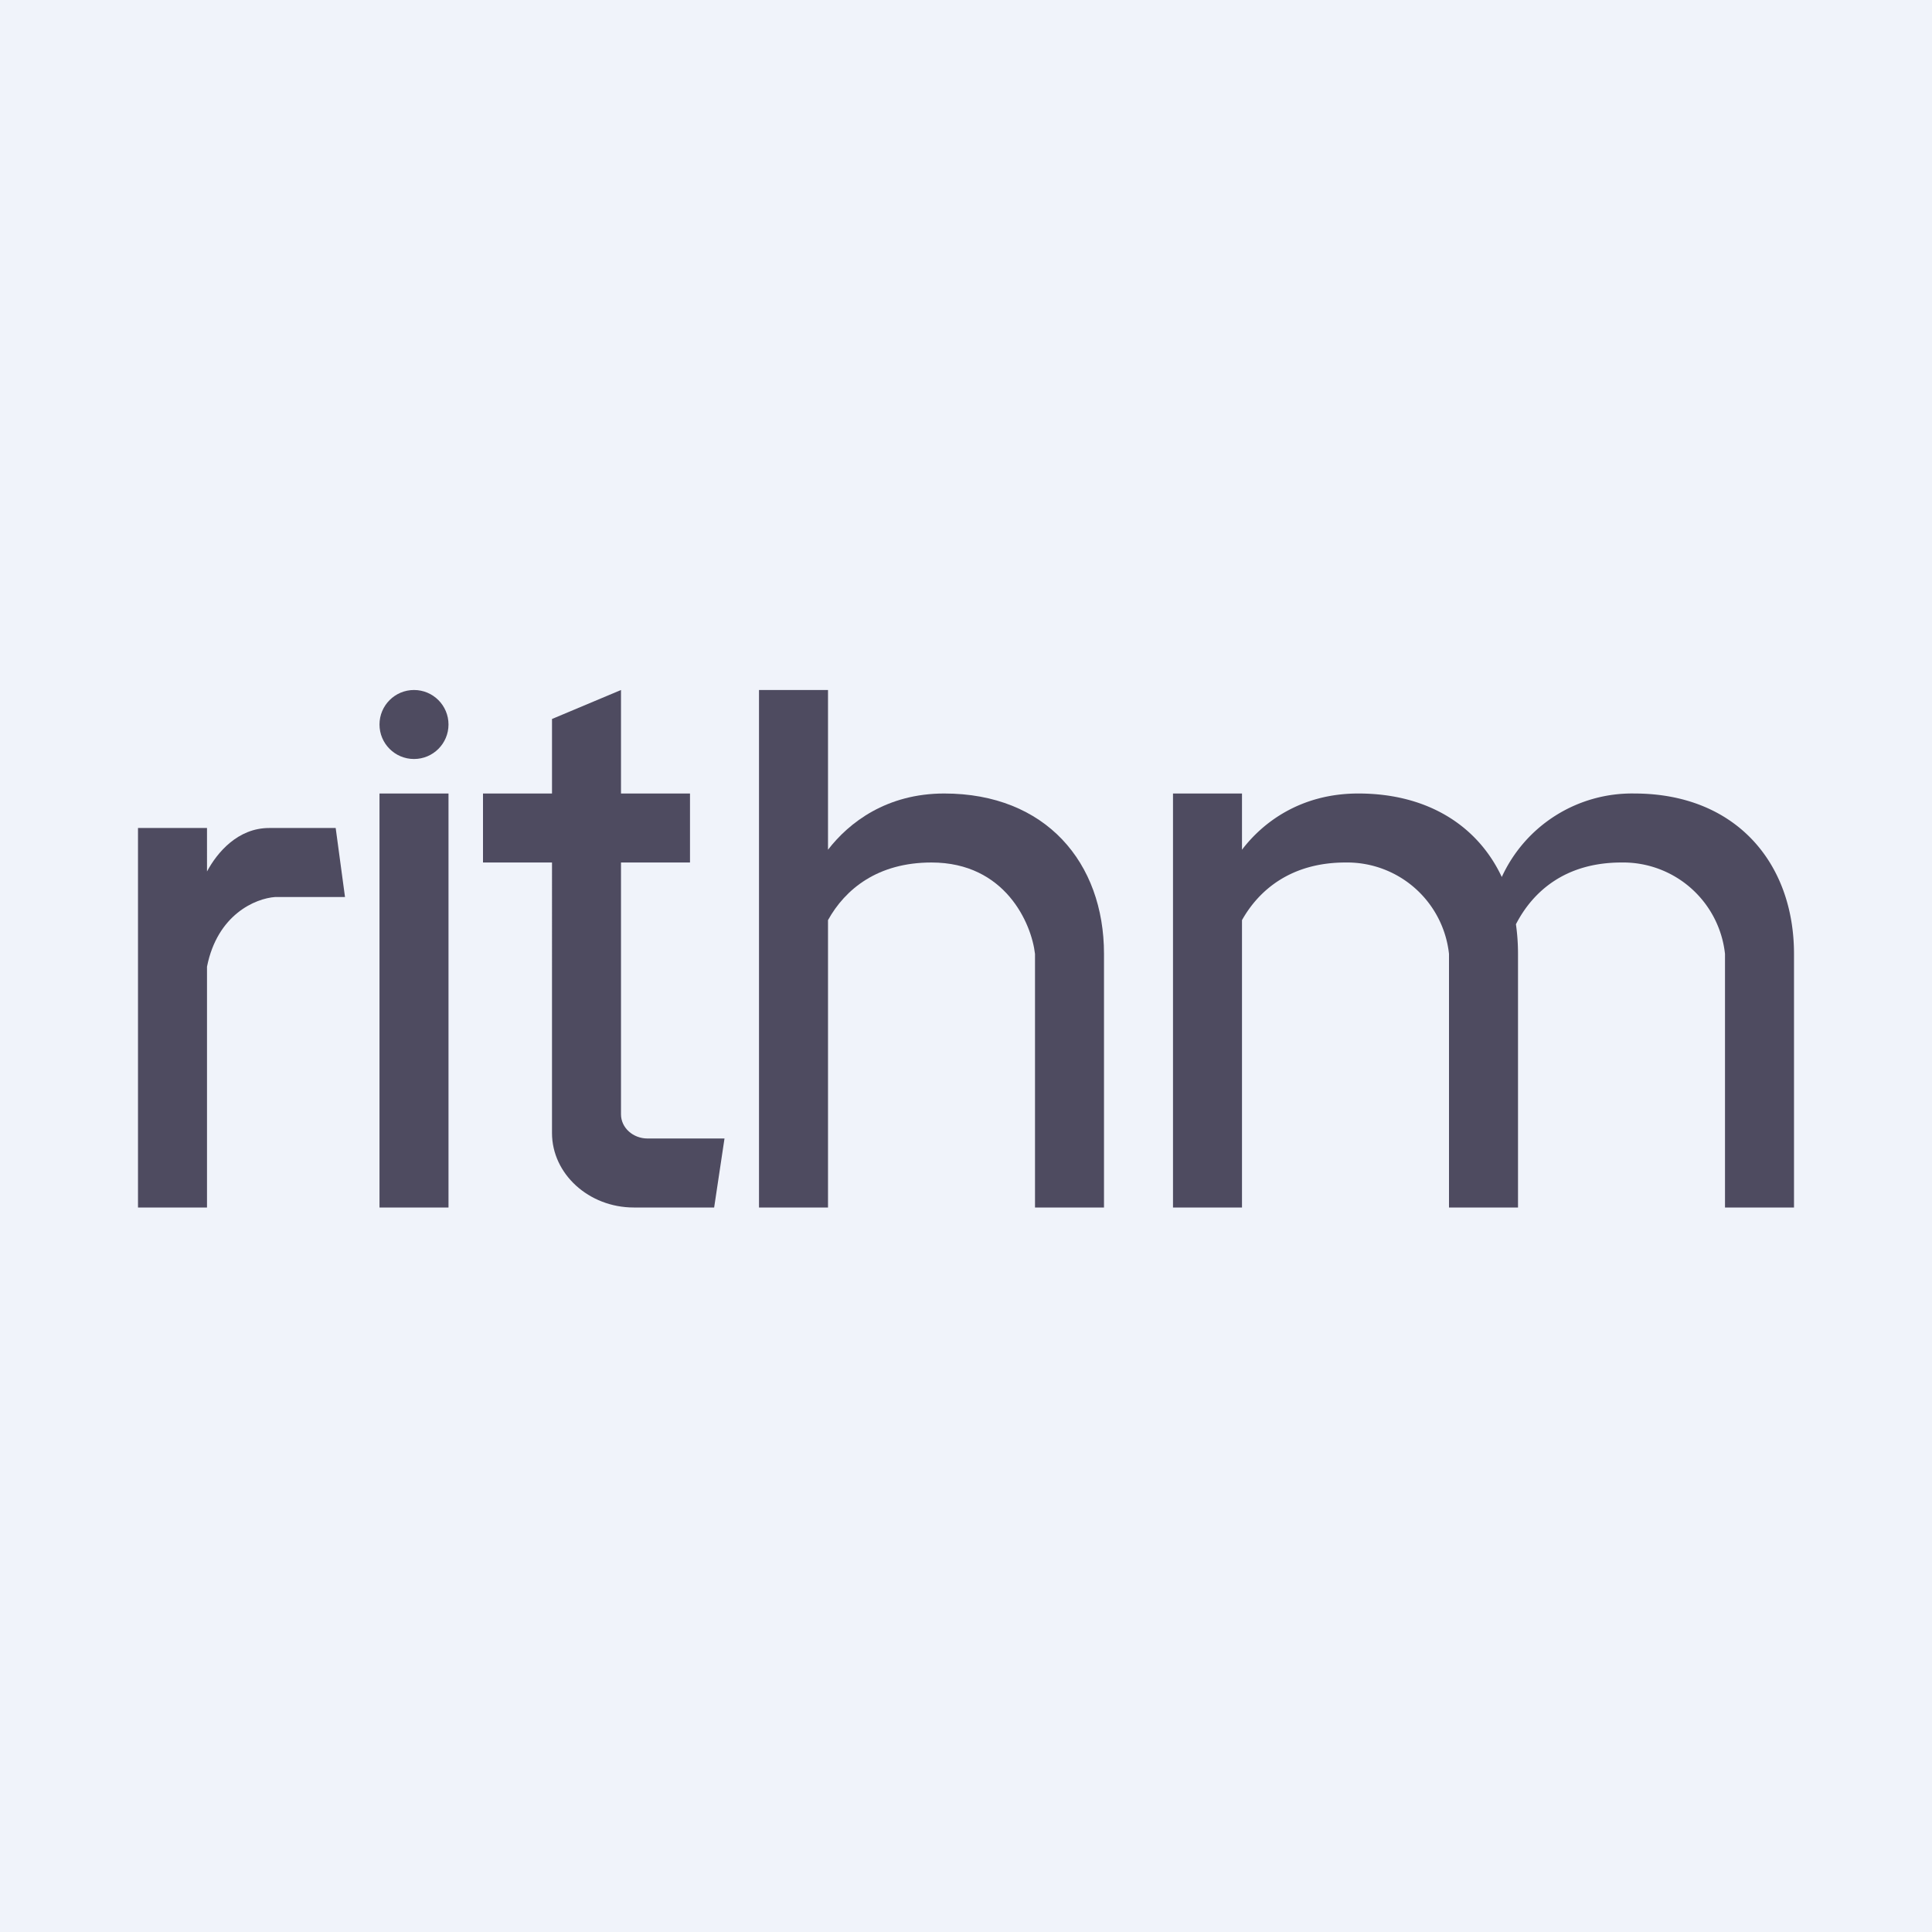 <!-- by Wealthyhood --><svg width="56" height="56" viewBox="0 0 56 56" xmlns="http://www.w3.org/2000/svg"><path fill="#F0F3FA" d="M0 0h56v56H0z"/><path d="M6 24H4v11h2v-6.98c.3-1.51 1.4-1.98 1.98-2.02H10l-.27-2H7.8c-.9 0-1.5.7-1.8 1.26V24ZM11 23h2v12h-2zM24 20h-2v15h2v-8.33c.5-.9 1.44-1.67 3-1.67 2.14 0 2.9 1.77 3 2.65V35h2v-7.35C32 25 30.31 23 27.37 23c-1.67 0-2.76.84-3.37 1.63V20ZM16 20.84l2-.84v3h2v2h-2v7.3c0 .39.35.7.77.7H21l-.3 2h-2.33c-1.3 0-2.37-.97-2.37-2.16V25h-2v-2h2v-2.16Z" fill="#4E4B60"/><circle cx="12" cy="21" r="1" fill="#4E4B60"/><path d="M34 23h2v1.63c.6-.79 1.7-1.63 3.37-1.63 2.03 0 3.47.95 4.16 2.42A4.15 4.15 0 0 1 47.37 23C50.3 23 52 25 52 27.65V35h-2v-7.35A2.97 2.97 0 0 0 47 25c-1.63 0-2.57.84-3.06 1.79.04.28.06.56.06.86V35h-2v-7.35A2.97 2.97 0 0 0 39 25c-1.56 0-2.5.78-3 1.67V35h-2V23Z" fill="#4E4B60"/></svg>